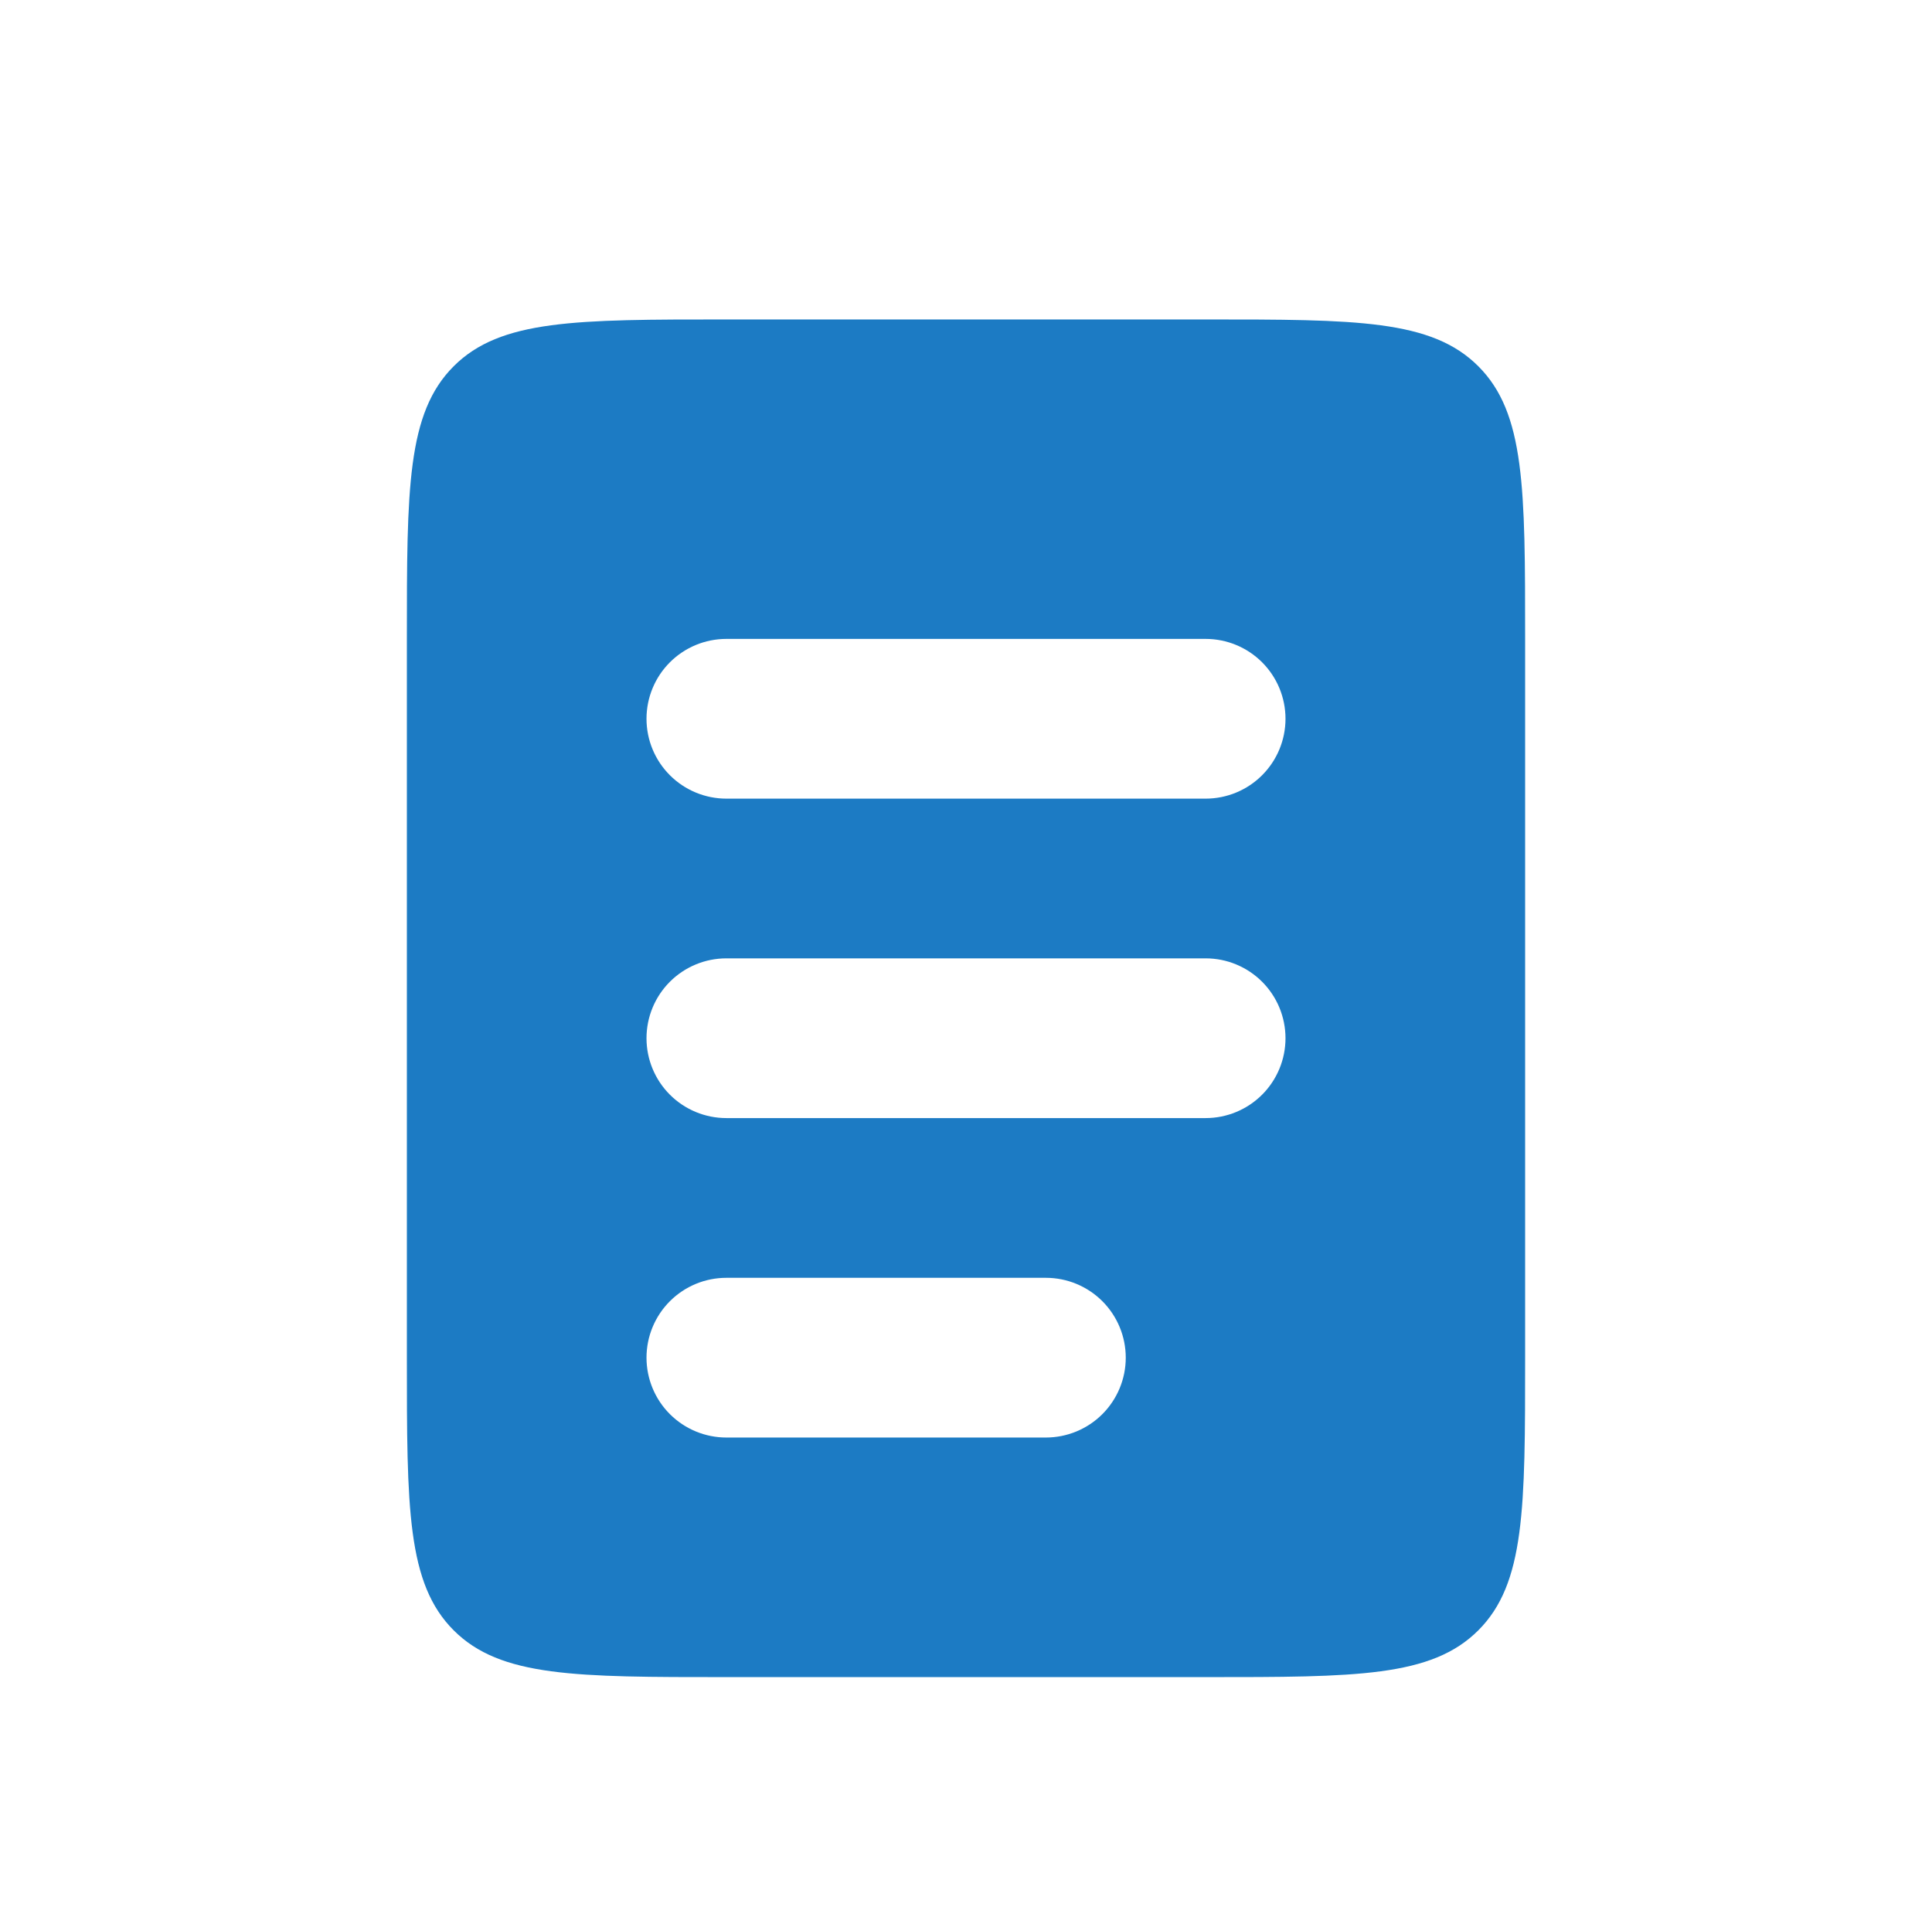 <?xml version="1.0" encoding="UTF-8"?> <svg xmlns="http://www.w3.org/2000/svg" width="129" height="128" viewBox="0 0 129 128" fill="none"><path fill-rule="evenodd" clip-rule="evenodd" d="M30.292 24.459C27.167 27.584 27.167 32.608 27.167 42.667V90.667C27.167 100.725 27.167 105.749 30.292 108.875C33.417 112 38.441 112 48.5 112H80.5C90.559 112 95.583 112 98.708 108.875C101.833 105.749 101.833 100.725 101.833 90.667V42.667C101.833 32.608 101.833 27.584 98.708 24.459C95.583 21.334 90.559 21.334 80.5 21.334H48.5C38.441 21.334 33.417 21.334 30.292 24.459ZM48.5 42.667C47.086 42.667 45.729 43.229 44.729 44.229C43.729 45.229 43.167 46.586 43.167 48C43.167 49.415 43.729 50.771 44.729 51.771C45.729 52.772 47.086 53.334 48.5 53.334H80.5C81.915 53.334 83.271 52.772 84.271 51.771C85.271 50.771 85.833 49.415 85.833 48C85.833 46.586 85.271 45.229 84.271 44.229C83.271 43.229 81.915 42.667 80.5 42.667H48.5ZM48.5 64C47.086 64 45.729 64.562 44.729 65.562C43.729 66.562 43.167 67.919 43.167 69.334C43.167 70.748 43.729 72.105 44.729 73.105C45.729 74.105 47.086 74.667 48.5 74.667H80.5C81.915 74.667 83.271 74.105 84.271 73.105C85.271 72.105 85.833 70.748 85.833 69.334C85.833 67.919 85.271 66.562 84.271 65.562C83.271 64.562 81.915 64 80.5 64H48.5ZM48.5 85.334C47.086 85.334 45.729 85.895 44.729 86.896C43.729 87.896 43.167 89.252 43.167 90.667C43.167 92.081 43.729 93.438 44.729 94.438C45.729 95.438 47.086 96 48.5 96H69.833C71.248 96 72.604 95.438 73.605 94.438C74.605 93.438 75.167 92.081 75.167 90.667C75.167 89.252 74.605 87.896 73.605 86.896C72.604 85.895 71.248 85.334 69.833 85.334H48.5Z" fill="#1C7BC4"></path></svg> 